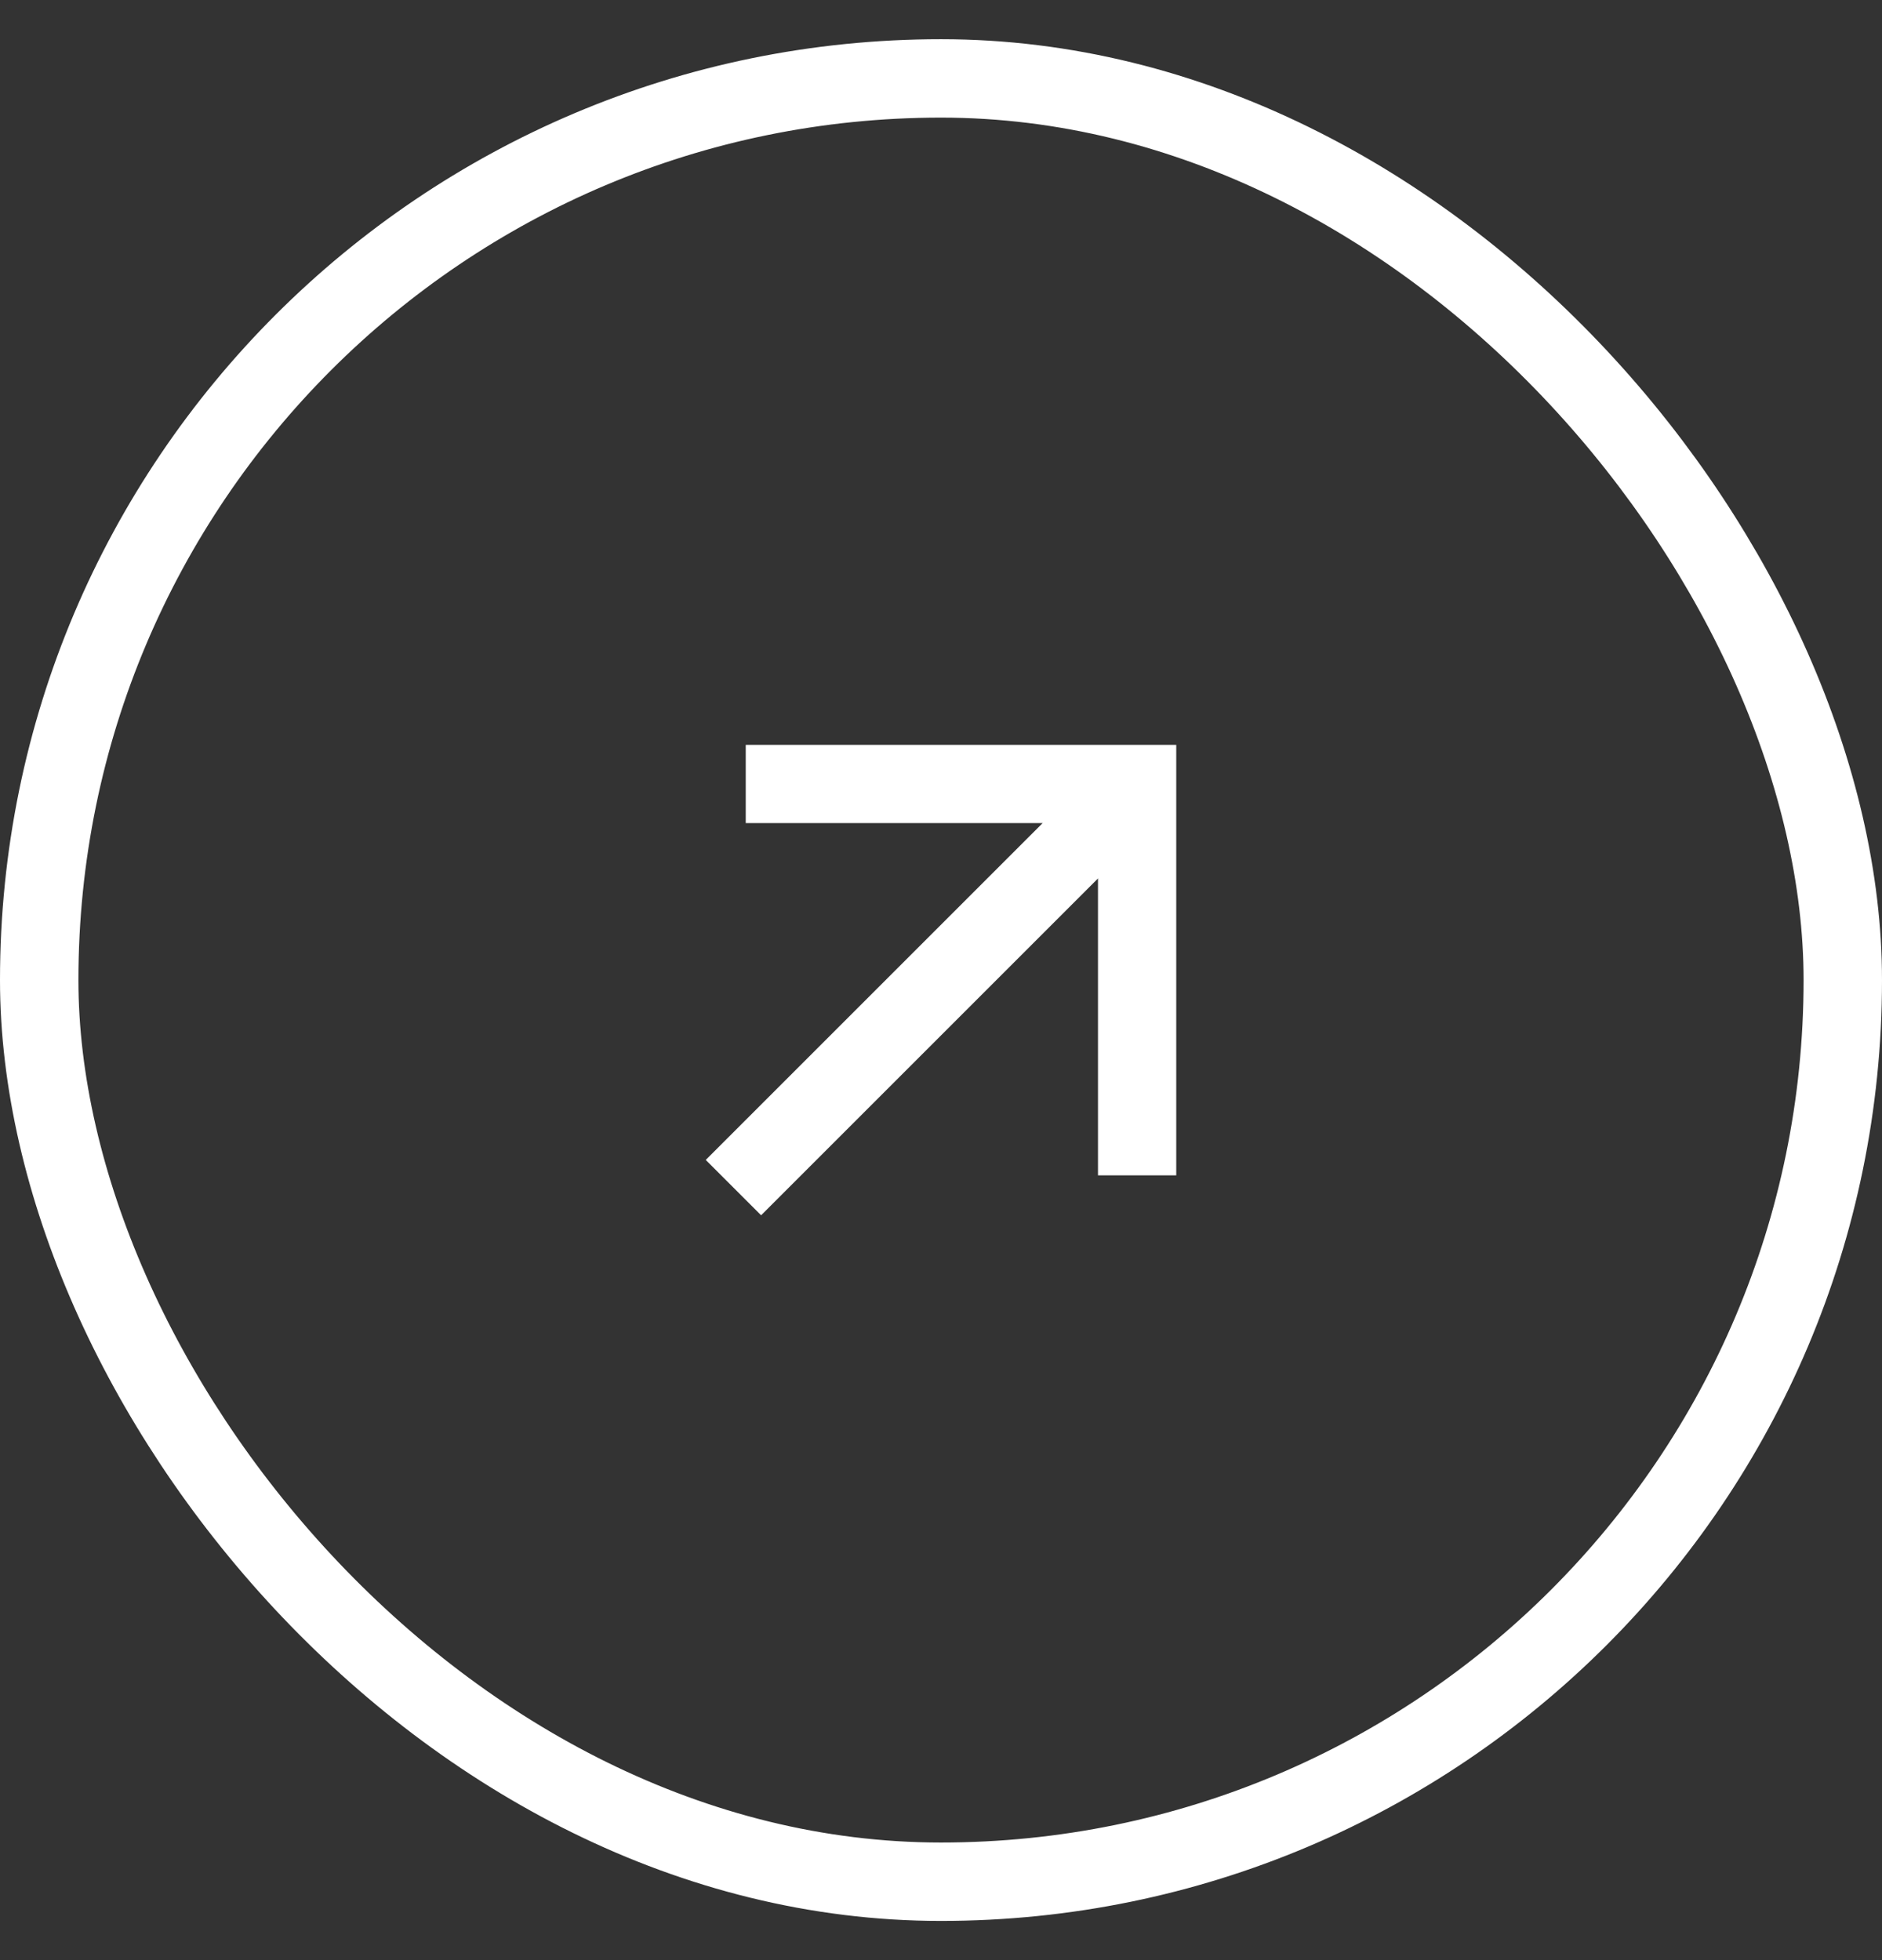 <svg width="24" height="25" viewBox="0 0 24 25" fill="none" xmlns="http://www.w3.org/2000/svg">
<rect x="0" y="0" width="24" height="25" fill="#333333" stroke="none"/>
<rect x="0.5" y="1" width="23" height="23" rx="11.5" stroke="white"/>
<path d="M14.002 11.204L9.706 15.5L9 14.794L13.296 10.498H9.51V9.5H15V14.991H14.002V11.204Z" fill="white"/>
</svg>
